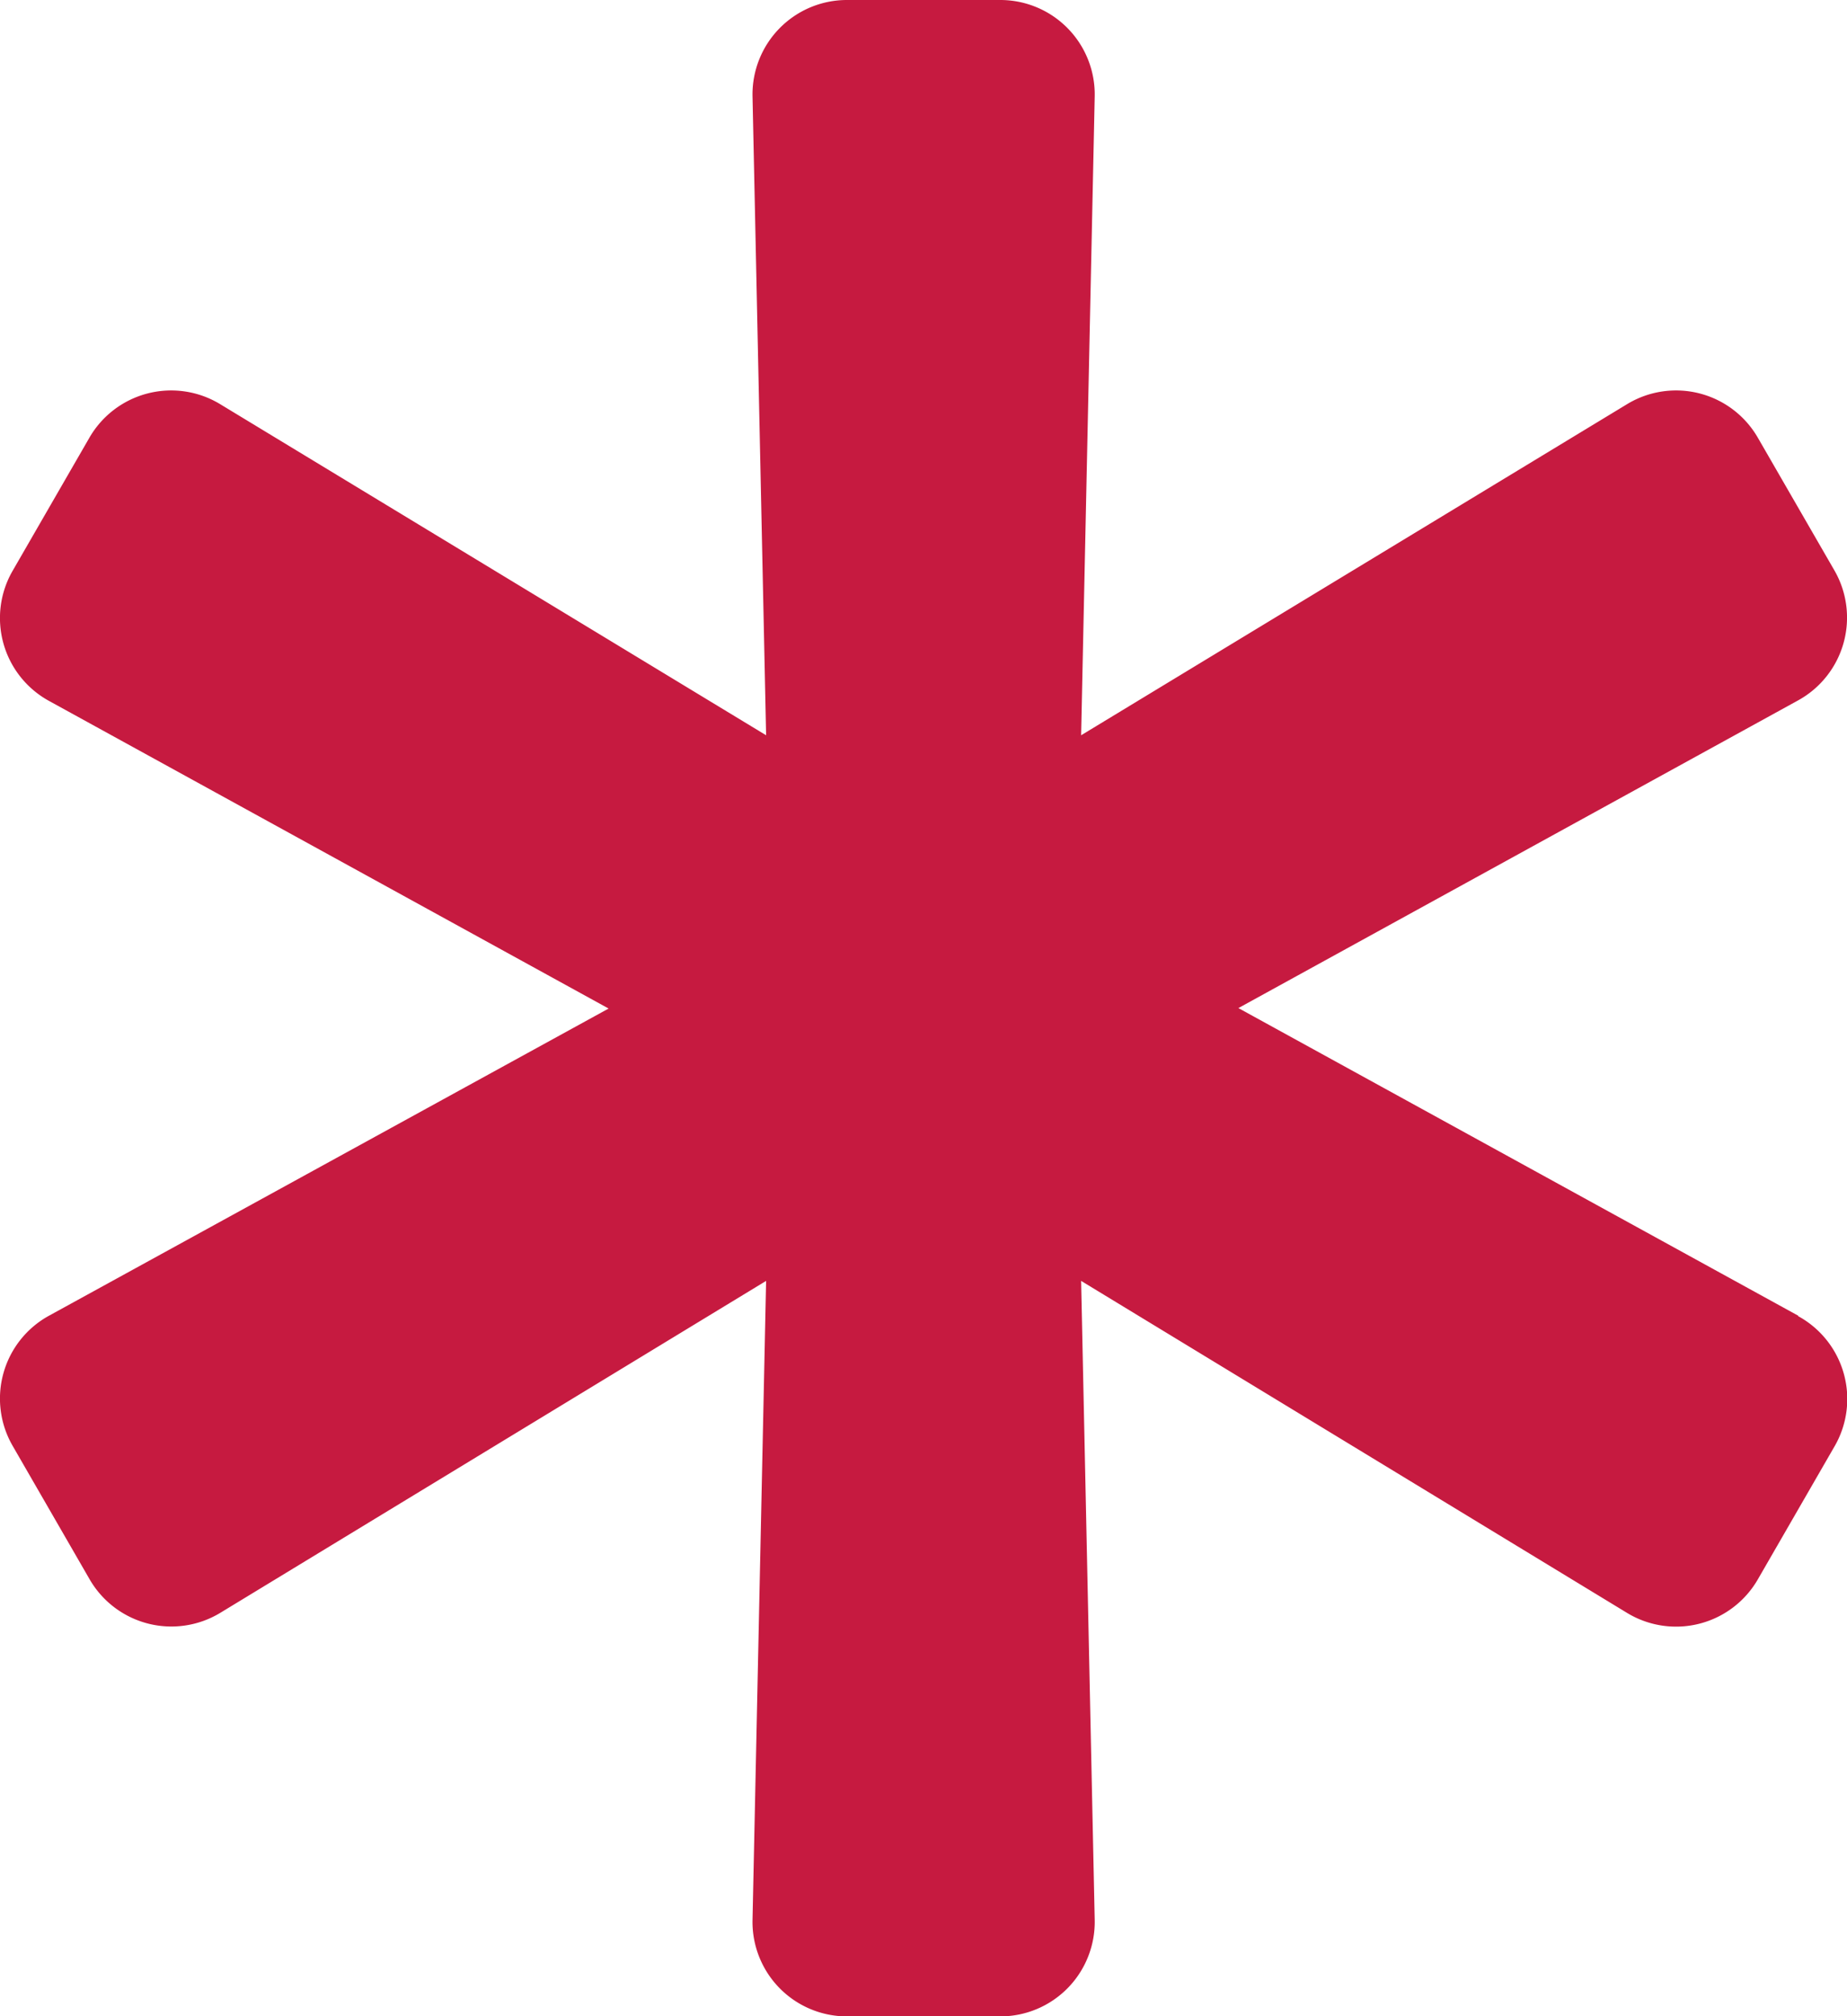<svg xmlns="http://www.w3.org/2000/svg" width="8.021" height="8.75" viewBox="0 0 8.021 8.75"><defs><style>.a{fill:#c61a40;}</style></defs><path class="a" d="M9.309,5.71,6.878,4.375l2.43-1.335a.41.41,0,0,0,.158-.565L9.134,1.9a.41.41,0,0,0-.568-.146L6.195,3.191,6.254.419A.41.41,0,0,0,5.844,0H5.178a.41.41,0,0,0-.41.419l.059,2.772L2.456,1.754a.41.41,0,0,0-.568.146l-.333.577a.41.41,0,0,0,.158.565l2.43,1.335L1.713,5.71a.41.41,0,0,0-.158.565l.333.577A.41.41,0,0,0,2.456,7L4.827,5.559,4.768,8.332a.41.41,0,0,0,.41.419h.666a.41.41,0,0,0,.41-.419L6.195,5.559,8.566,7a.41.41,0,0,0,.568-.146l.333-.577a.41.41,0,0,0-.158-.565Z" transform="translate(-1.5)"/></svg>